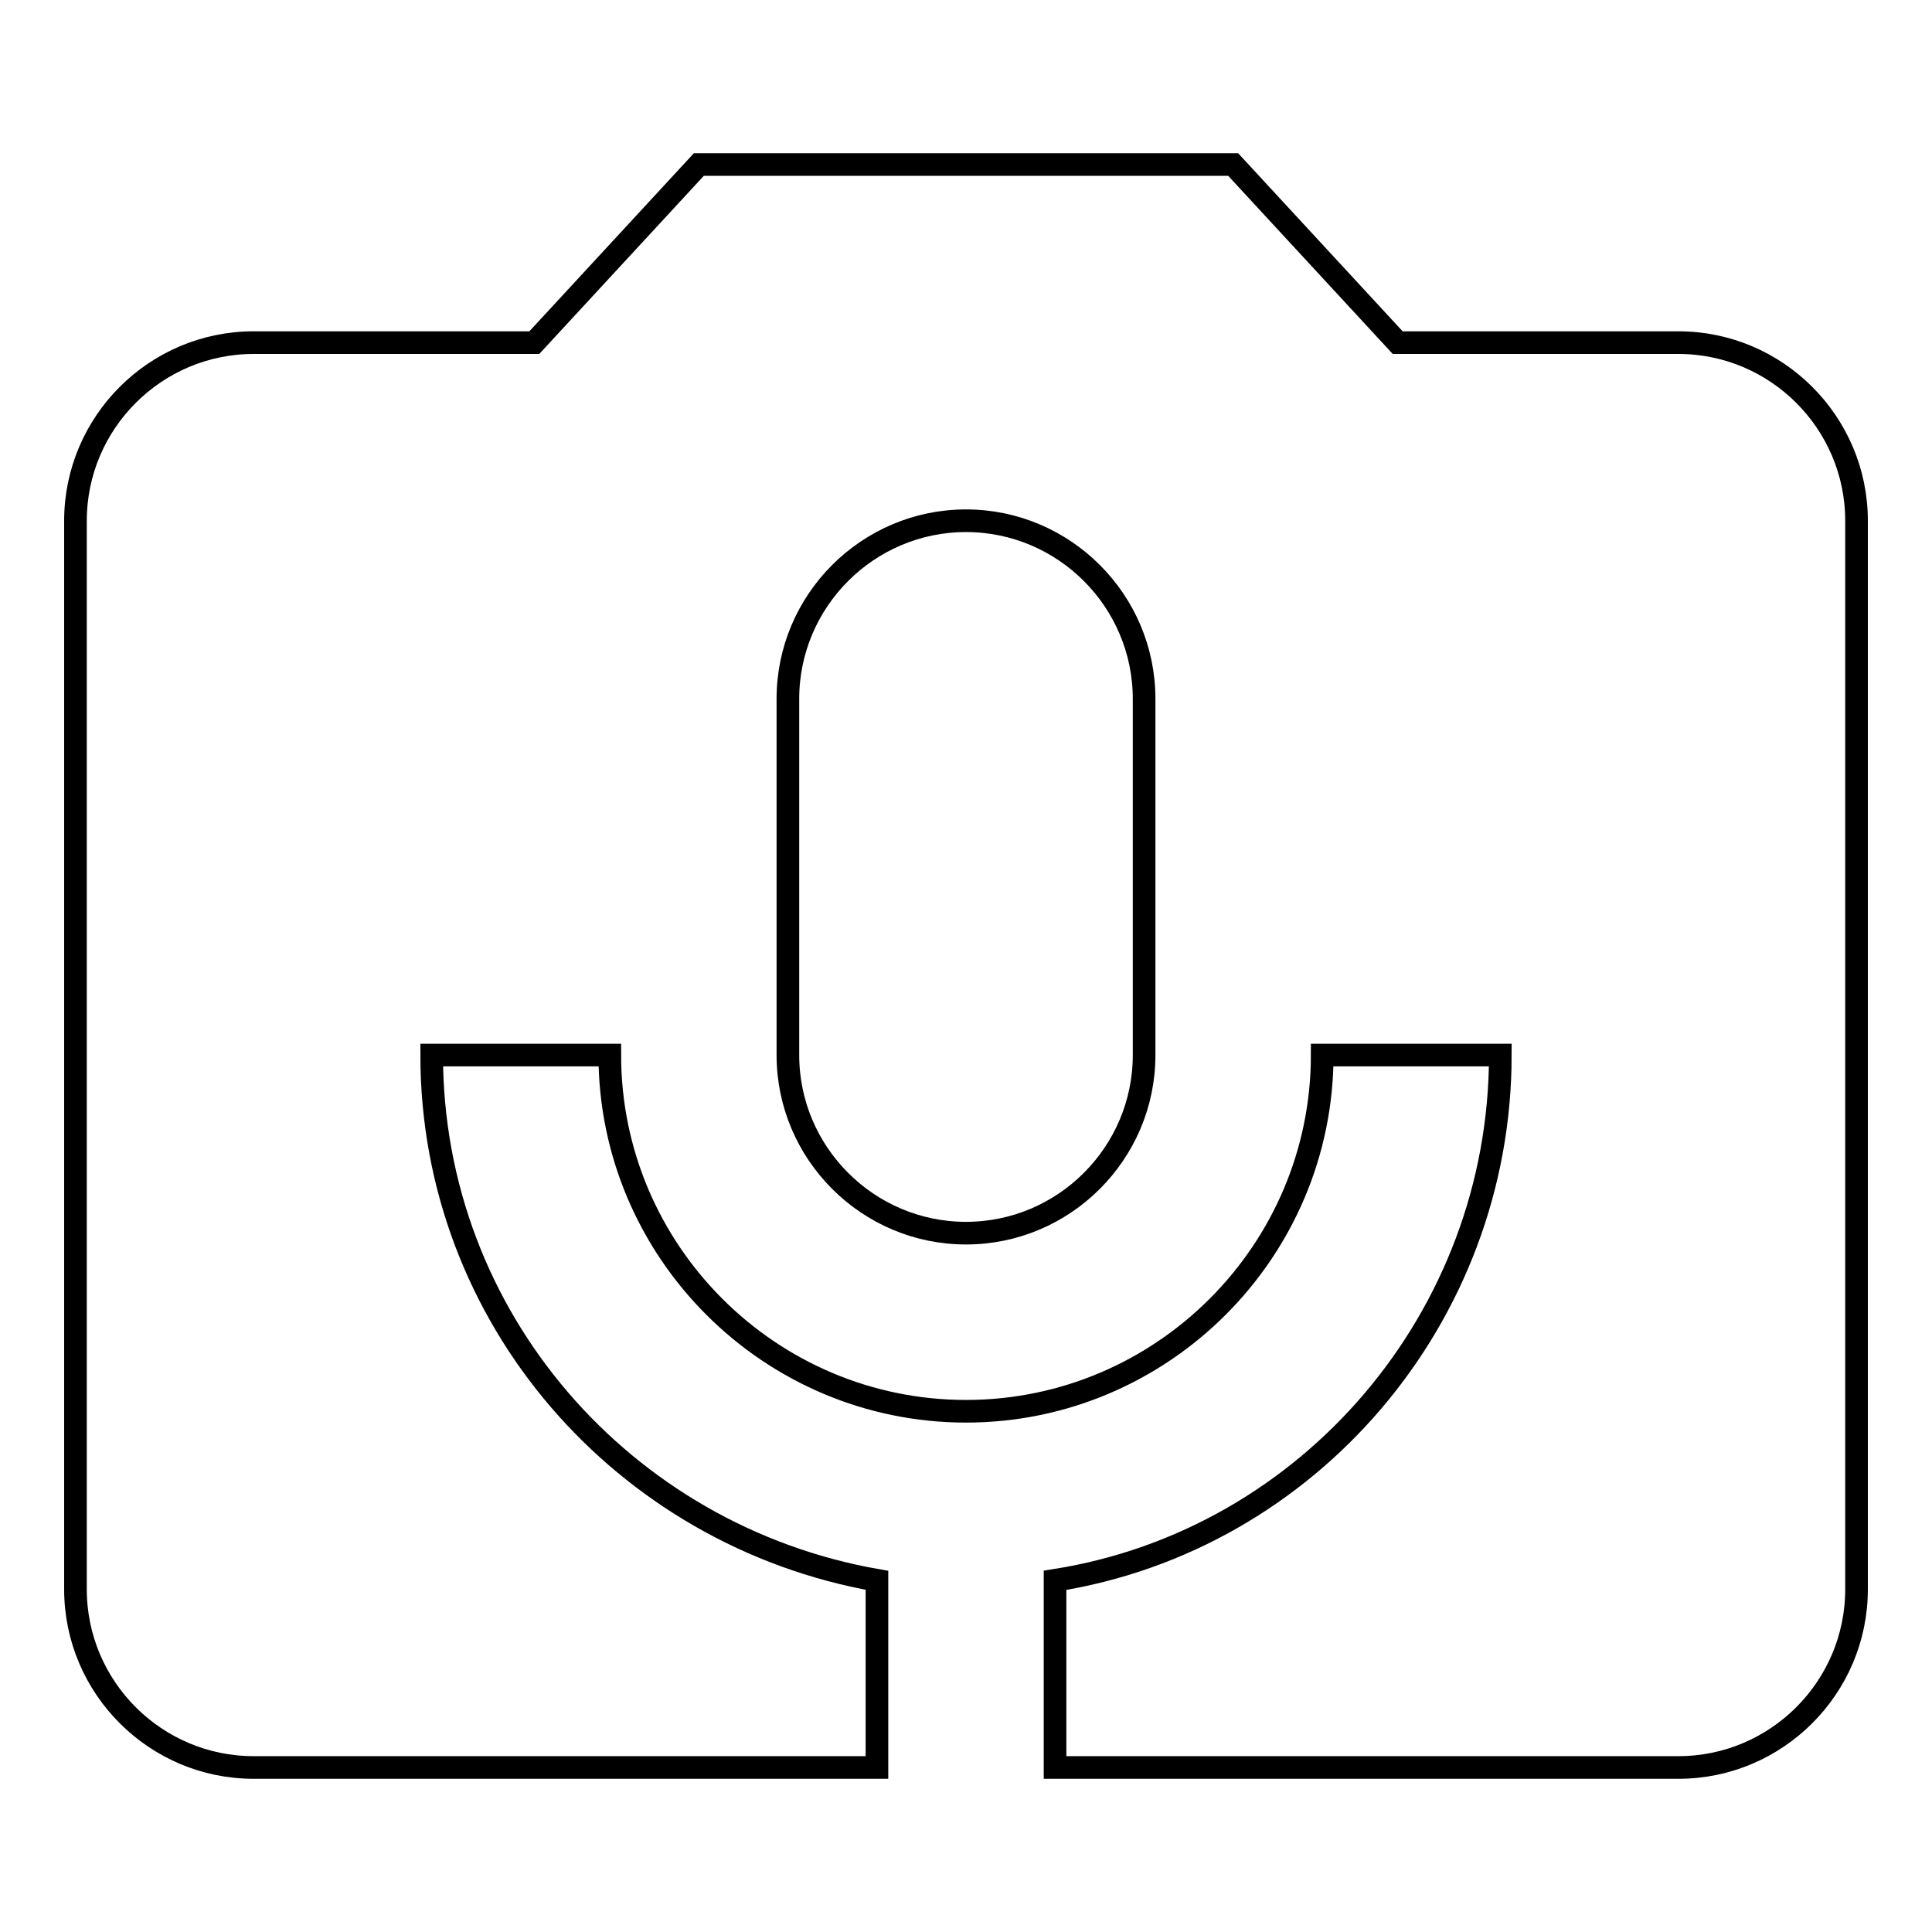 <?xml version="1.0" encoding="utf-8"?>
<!-- Svg Vector Icons : http://www.onlinewebfonts.com/icon -->
<!DOCTYPE svg PUBLIC "-//W3C//DTD SVG 1.1//EN" "http://www.w3.org/Graphics/SVG/1.1/DTD/svg11.dtd">
<svg version="1.1" xmlns="http://www.w3.org/2000/svg" xmlns:xlink="http://www.w3.org/1999/xlink" x="0px" y="0px" viewBox="0 0 256 256" enable-background="new 0 0 256 256" xml:space="preserve">
<g><g><path stroke-width="3" fill-opacity="0" stroke="#000000"  d="M222.4,45.4h-37.2l-21.8-23.6H92.6L70.8,45.4H33.6C20.6,45.4,10,56,10,69v141.6c0,13,10.6,23.6,23.6,23.6h82.6v-24.8c-33.6-5.9-59-34.8-59-69.6h23.6c0,26,21.2,47.2,47.2,47.2c26,0,47.2-21.2,47.2-47.2h23.6c0,34.8-25.4,64.3-59,69.6v24.8h82.6c13,0,23.6-10.6,23.6-23.6V69C246,56,235.4,45.4,222.4,45.4z M151.6,139.8c0,13-10.6,23.6-23.6,23.6c-13,0-23.6-10.6-23.6-23.6V92.6c0-13,10.6-23.6,23.6-23.6c13,0,23.6,10.6,23.6,23.6V139.8z"/></g></g>
</svg>
